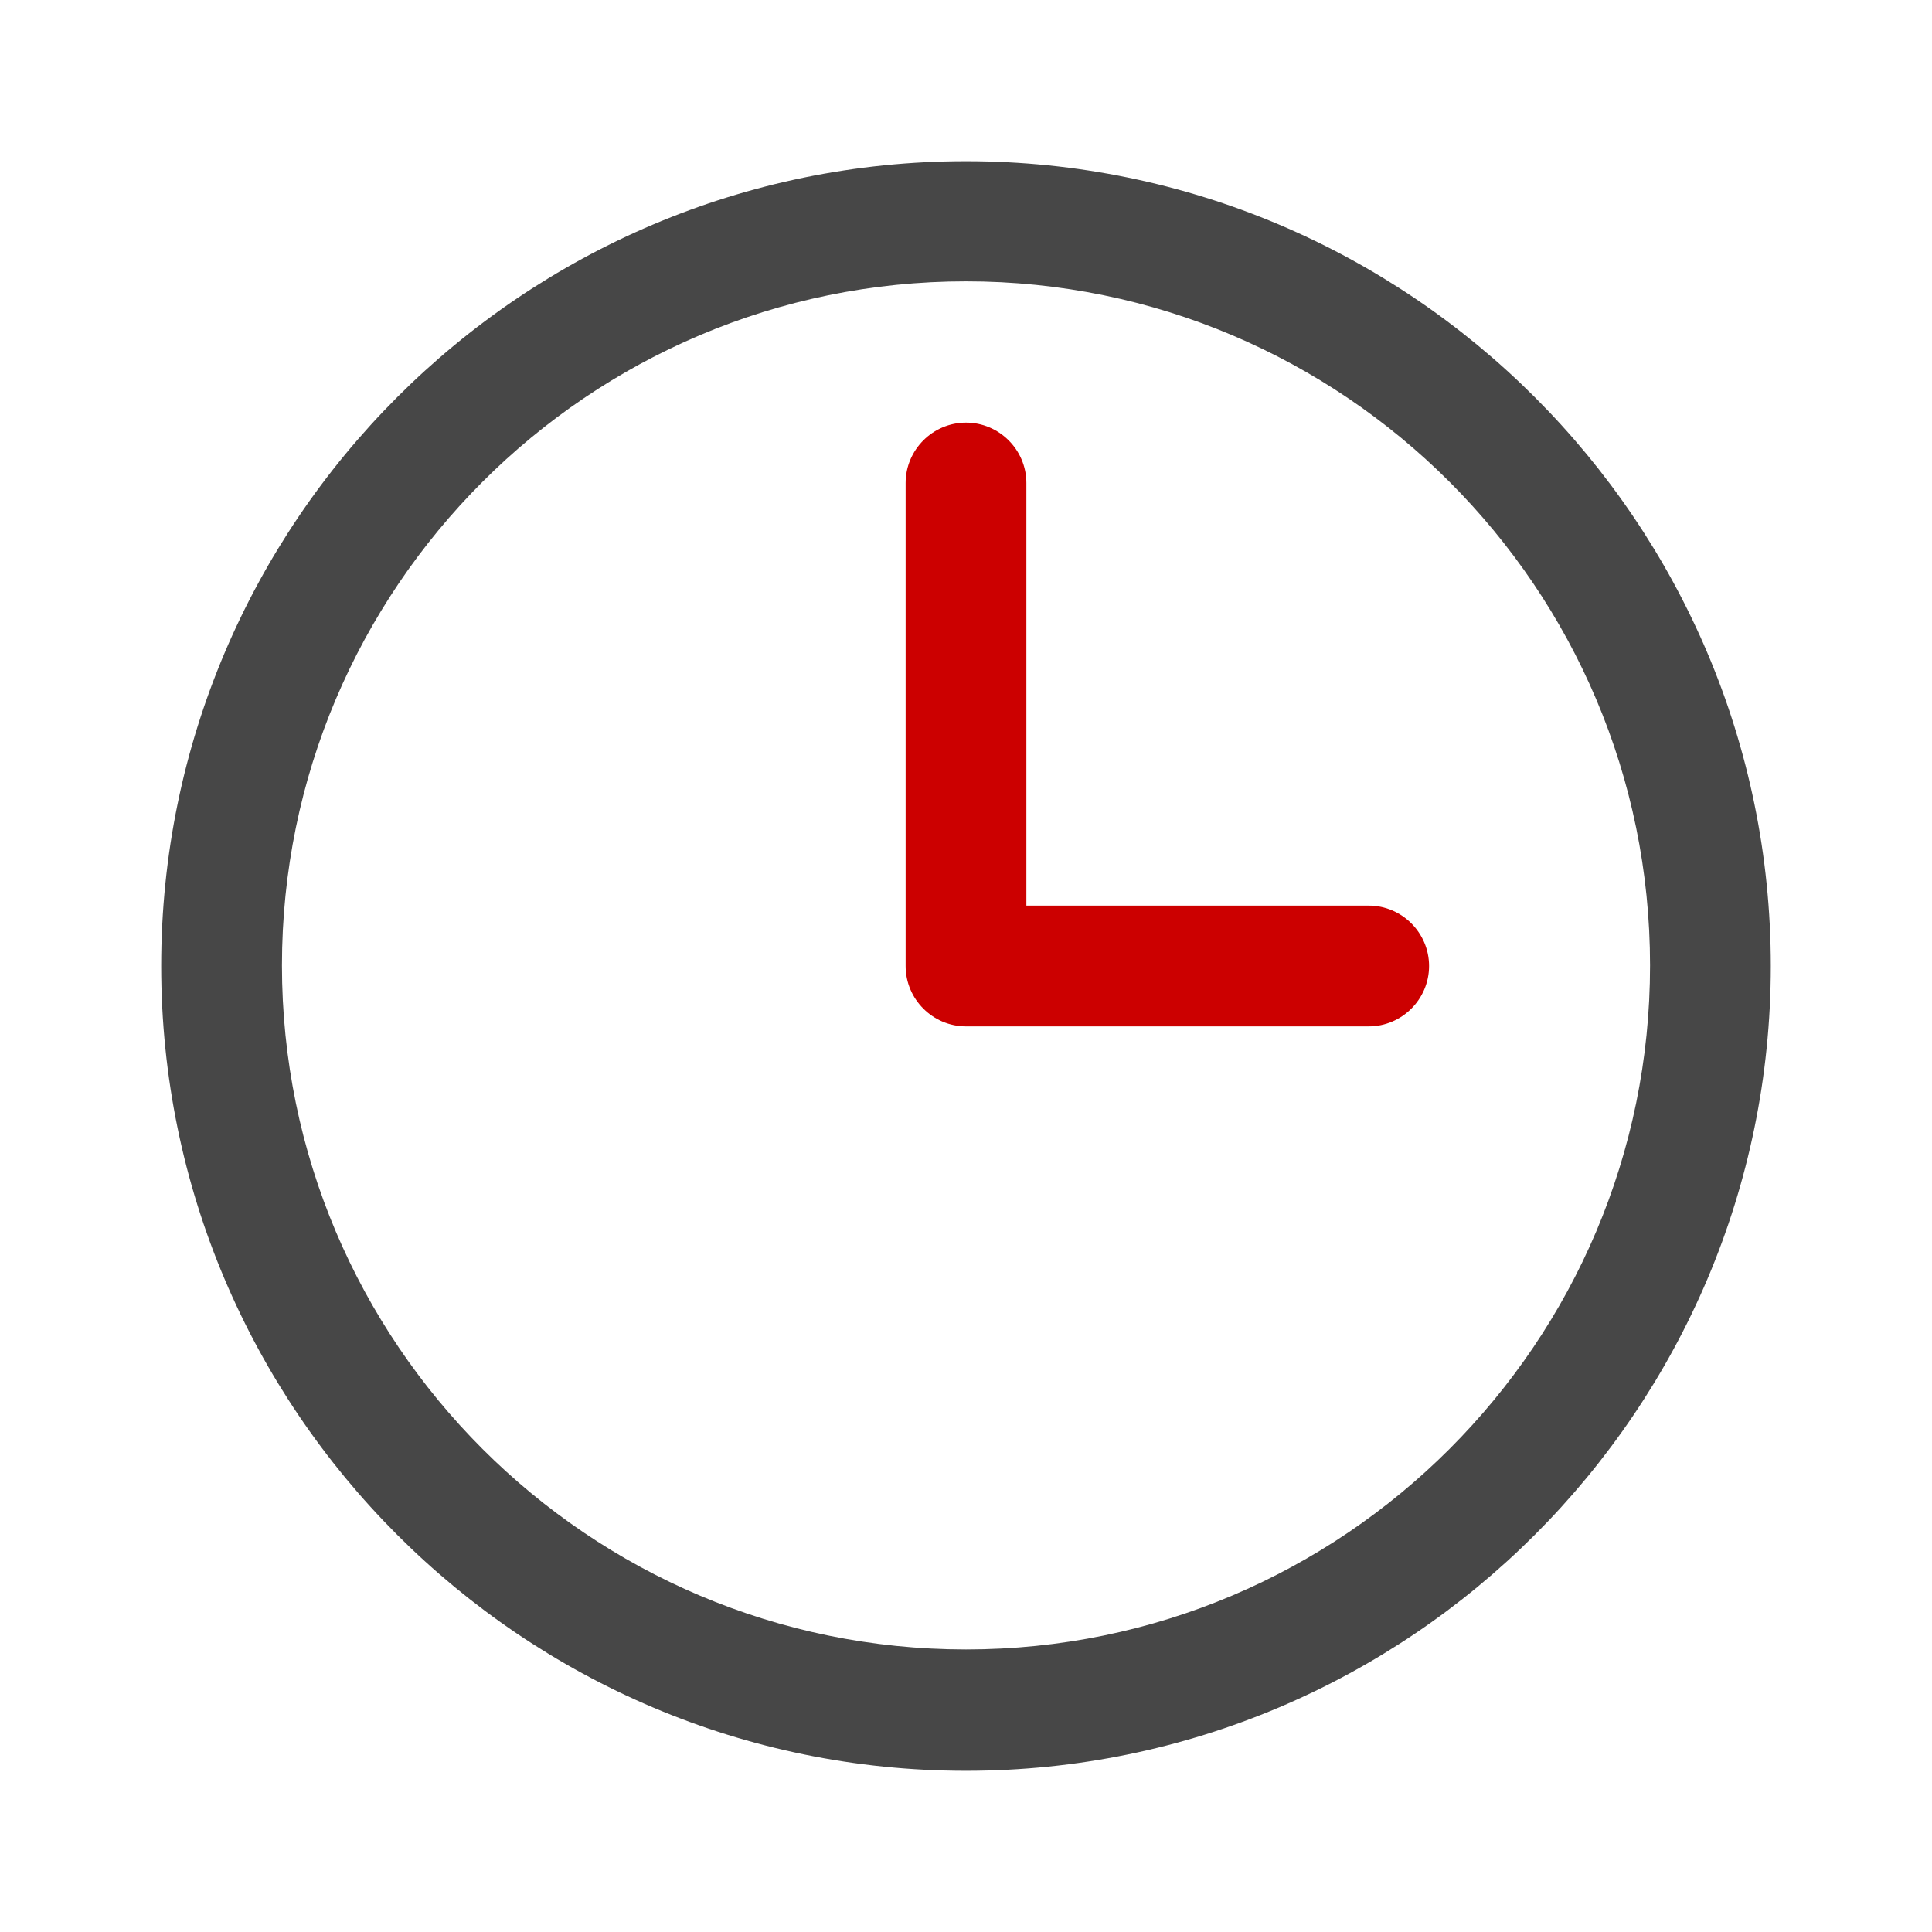 <svg xmlns="http://www.w3.org/2000/svg" viewBox="0 0 32 32"><path fill="#474747" d="M16 29.33C8.65 29.33 2.67 23.35 2.67 16S8.65 2.67 16 2.67 29.33 8.65 29.33 16 23.35 29.33 16 29.33Zm0-24.67c-6.25 0-11.33 5.08-11.33 11.33S9.75 27.32 16 27.32s11.33-5.08 11.33-11.33S22.25 4.66 16 4.66Z"/><path fill="#c00" d="M22.67 17H16c-.55 0-1-.45-1-1V8c0-.55.45-1 1-1s1 .45 1 1v7h5.67c.55 0 1 .45 1 1s-.45 1-1 1Z"/></svg>
